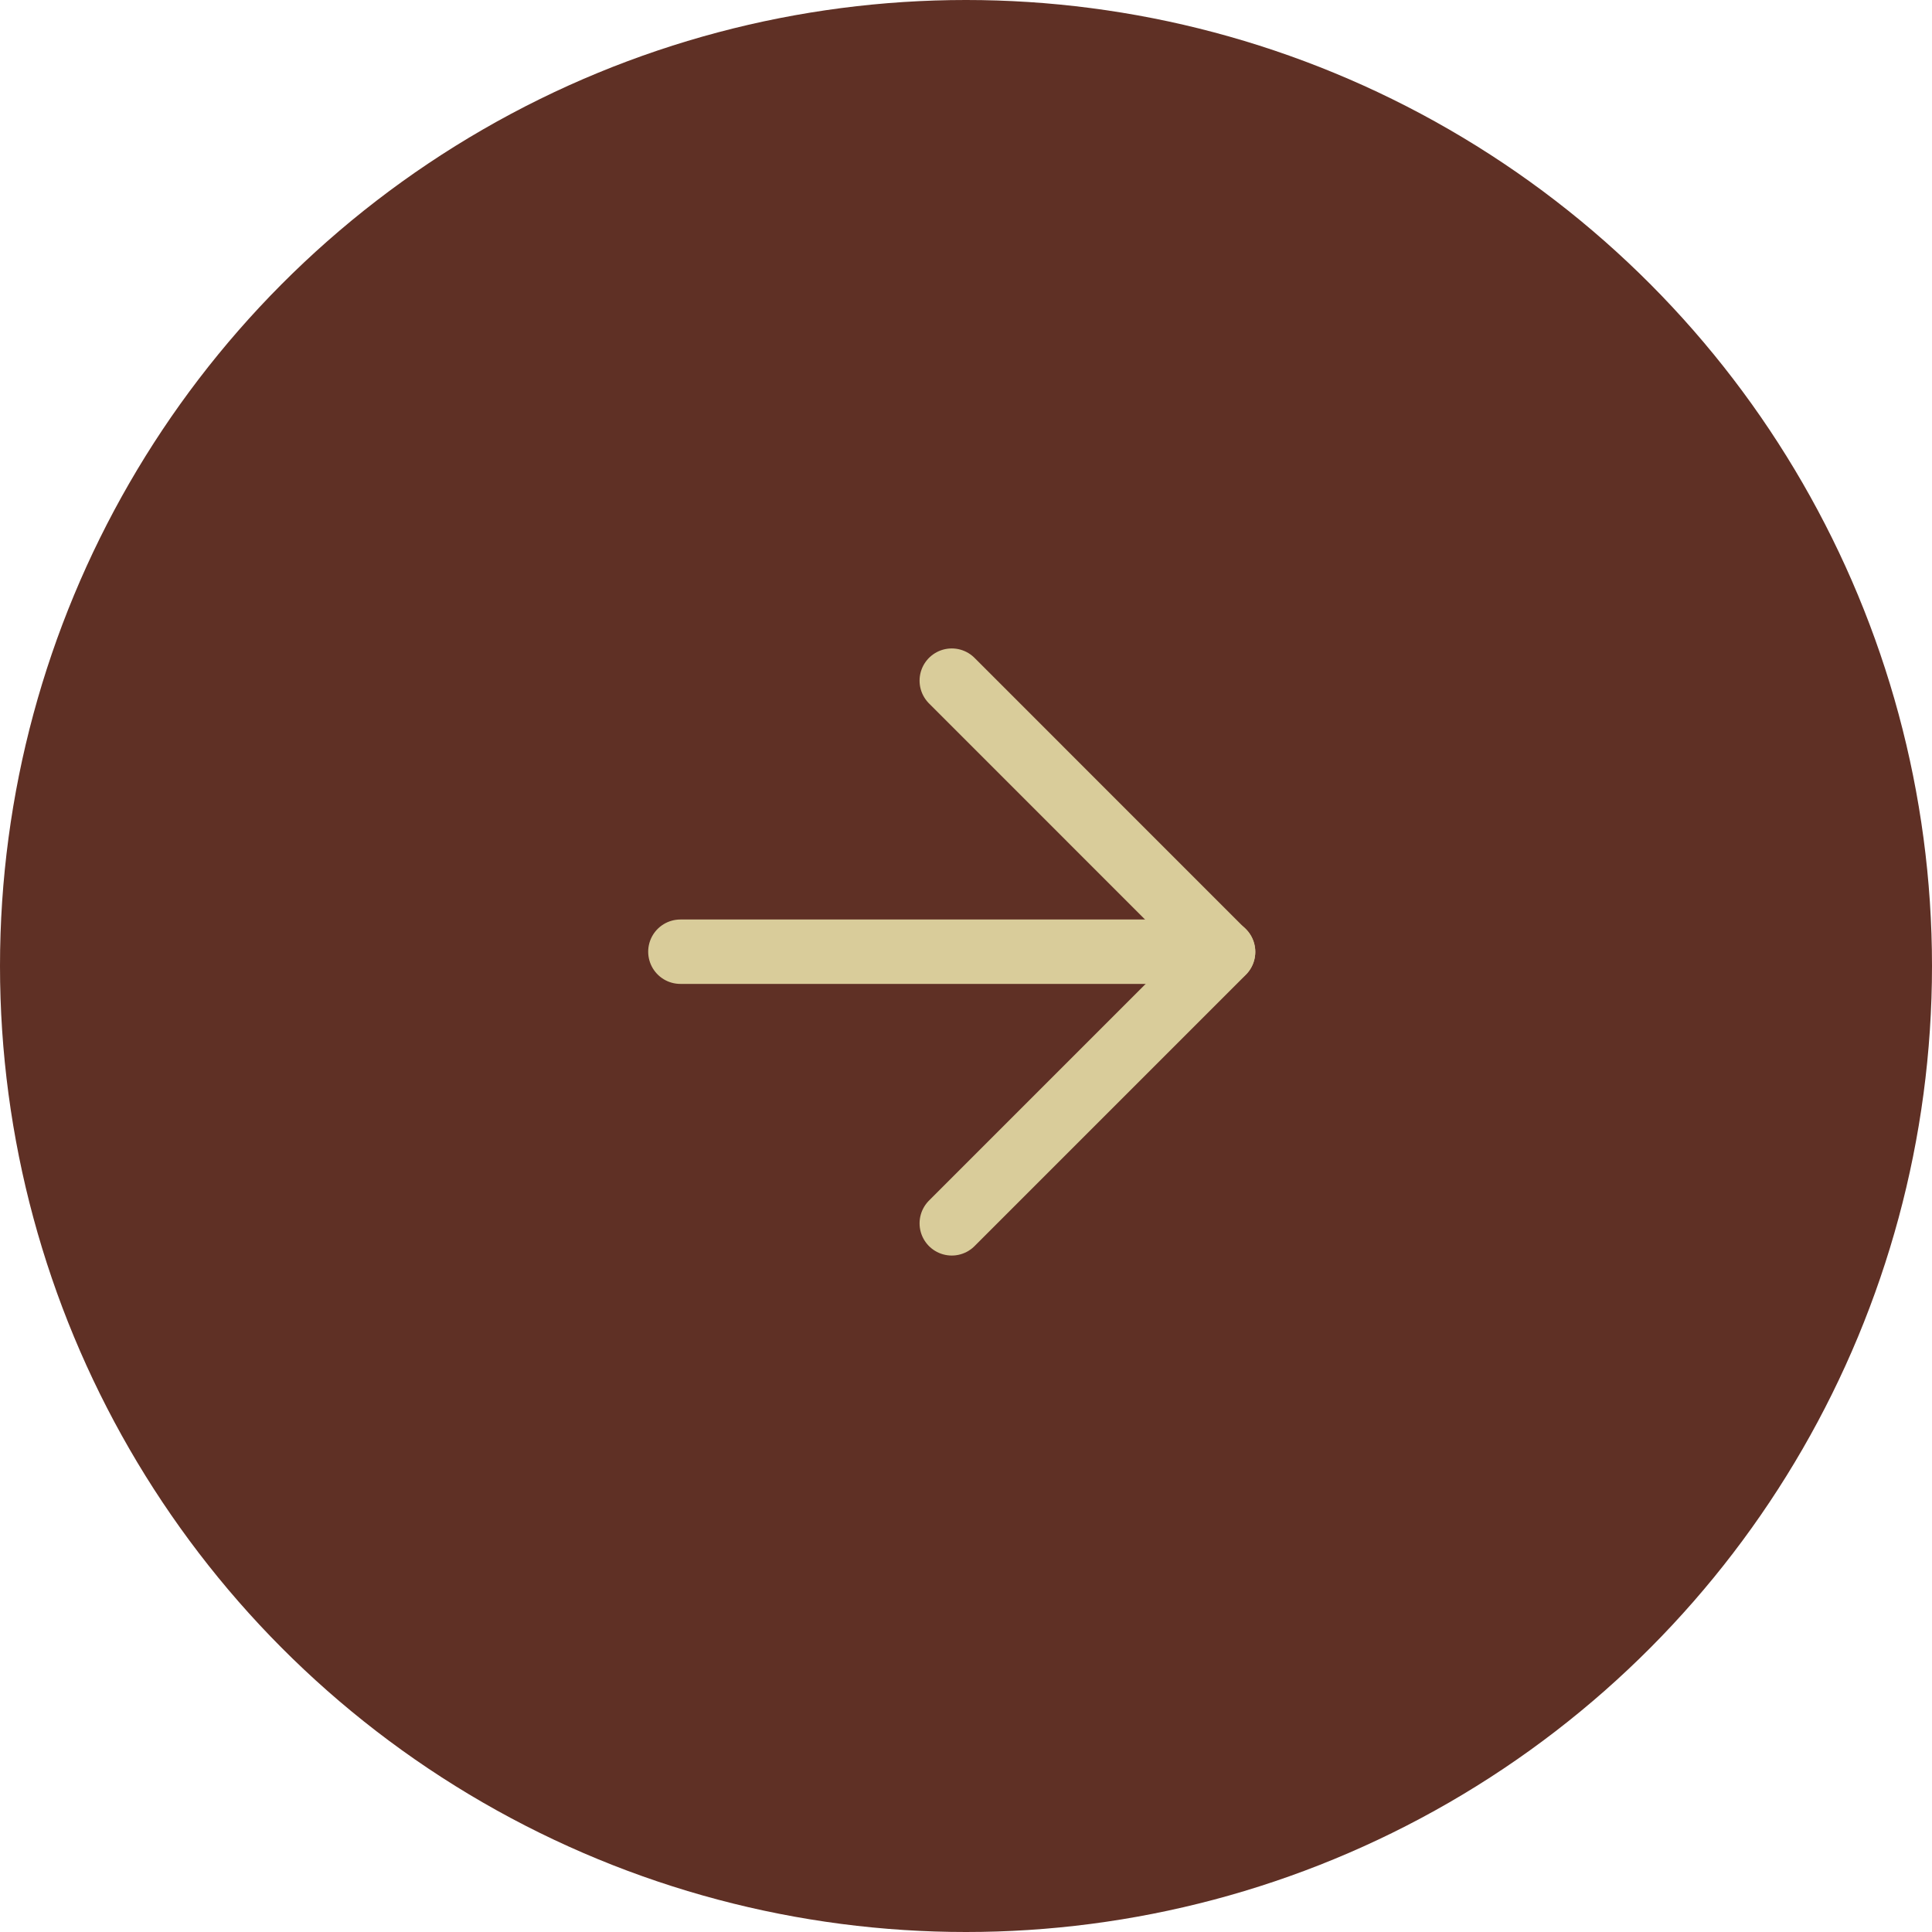 <?xml version="1.0" encoding="UTF-8"?> <svg xmlns="http://www.w3.org/2000/svg" width="30" height="30" viewBox="0 0 30 30" fill="none"><circle cx="15" cy="15" r="15" transform="rotate(-180 15 15)" fill="#5F3025"></circle><path d="M10.565 14.778L18.992 14.778" stroke="#D9CC9A" stroke-linecap="round" stroke-linejoin="round"></path><path d="M14.779 10.569L18.992 14.783L14.779 18.996" stroke="#D9CC9A" stroke-linecap="round" stroke-linejoin="round"></path></svg> 